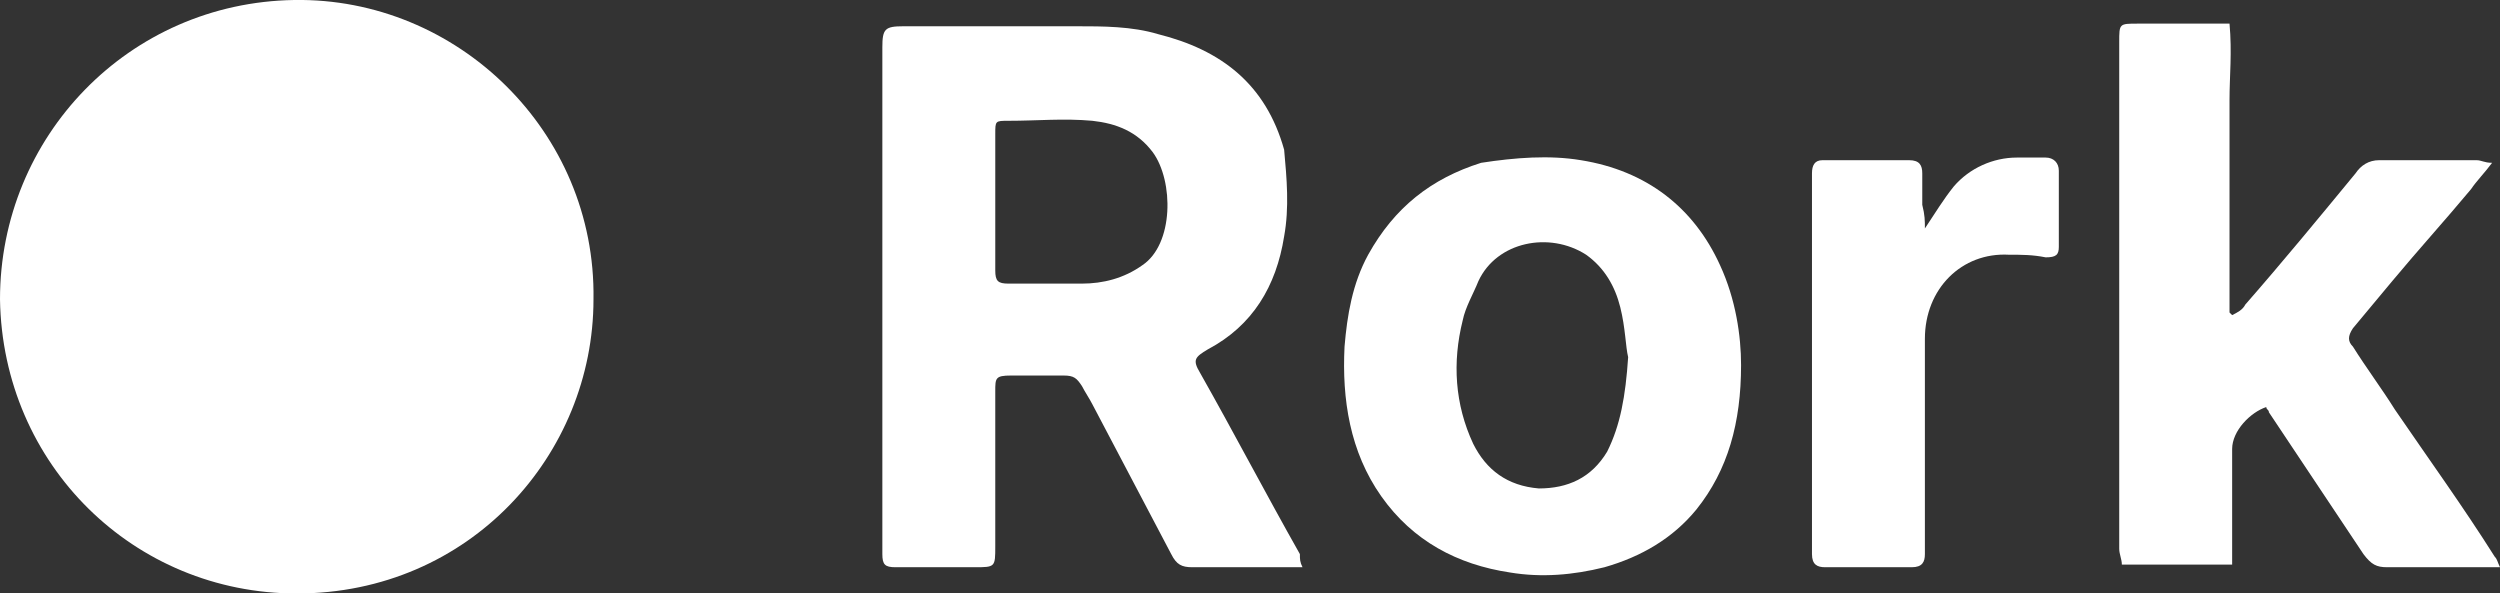<?xml version="1.0" encoding="utf-8"?>
<svg xmlns="http://www.w3.org/2000/svg" xmlns:xlink="http://www.w3.org/1999/xlink" version="1.1" id="Capa_1" x="0px" y="0px" viewBox="0 0 95.2 22.6" style="enable-background:new 0 0 95.2 22.6;">
<rect x="0" y="0" width="95.2" height="22.6" fill="#333333" stroke="none"/>
<style type="text/css">
	.st0{fill:#FFFFFF;}
</style>
<g>
	<path class="st0" d="M22.6,11.4c0,5.9-4.7,11.2-11.3,11.2C5.1,22.6,0.1,17.7,0,11.4C0,5.2,4.9,0.1,11.2,0&#xD;&#xA;		C17.4-0.1,22.7,5,22.6,11.4z"/>
	<path class="st0" d="M49.6,21.6c-0.2,0-0.4,0-0.6,0c-1.2,0-2.4,0-3.6,0c-0.4,0-0.6-0.1-0.8-0.5c-1-1.9-2-3.8-3-5.7&#xD;&#xA;		c-0.1-0.2-0.3-0.5-0.4-0.7c-0.2-0.3-0.3-0.4-0.7-0.4c-0.7,0-1.4,0-2,0c-0.6,0-0.6,0.1-0.6,0.6c0,0.1,0,0.3,0,0.4c0,1.8,0,3.7,0,5.5&#xD;&#xA;		c0,0.8,0,0.8-0.8,0.8c-0.9,0-1.8,0-2.7,0c-0.1,0-0.2,0-0.3,0c-0.4,0-0.5-0.1-0.5-0.5c0-0.1,0-0.2,0-0.3c0-6.2,0-12.5,0-18.7&#xD;&#xA;		c0-0.1,0-0.2,0-0.3c0-0.7,0.1-0.8,0.8-0.8c2.2,0,4.4,0,6.6,0c1,0,2.1,0,3.1,0.3c2.4,0.6,4.1,1.9,4.8,4.4C49,6.8,49.1,7.9,48.9,9&#xD;&#xA;		c-0.3,1.9-1.2,3.4-2.9,4.3c-0.5,0.3-0.6,0.4-0.3,0.9c1.3,2.3,2.5,4.6,3.8,6.9C49.5,21.3,49.5,21.4,49.6,21.6z M37.9,7.7&#xD;&#xA;		C37.9,7.7,37.9,7.7,37.9,7.7c0,0.9,0,1.8,0,2.6c0,0.4,0.1,0.5,0.5,0.5c0.9,0,1.9,0,2.8,0c0.8,0,1.6-0.2,2.3-0.7&#xD;&#xA;		c1.2-0.8,1.2-3.2,0.4-4.3c-0.6-0.8-1.4-1.1-2.3-1.2c-1.1-0.1-2.1,0-3.2,0c-0.5,0-0.5,0-0.5,0.5C37.9,6,37.9,6.9,37.9,7.7z"/>
	<path class="st0" d="M95.2,21.6c-0.3,0-0.5,0-0.6,0c-1.2,0-2.5,0-3.7,0c-0.4,0-0.6-0.1-0.9-0.5c-1.2-1.8-2.4-3.6-3.6-5.4&#xD;&#xA;		c0-0.1-0.1-0.1-0.1-0.2c-0.6,0.2-1.3,0.9-1.3,1.6c0,1.2,0,2.4,0,3.7c0,0.2,0,0.4,0,0.7c-1.4,0-2.8,0-4.2,0c0-0.2-0.1-0.4-0.1-0.6&#xD;&#xA;		c0-6.4,0-12.9,0-19.3c0-0.7,0-0.7,0.7-0.7c1,0,1.9,0,2.9,0c0.2,0,0.4,0,0.6,0C85,2,84.9,2.9,84.9,3.8c0,0.9,0,1.8,0,2.7&#xD;&#xA;		s0,1.8,0,2.7c0,0.9,0,1.8,0,2.7c0,0,0.1,0.1,0.1,0.1c0.2-0.1,0.4-0.2,0.5-0.4c1.4-1.6,2.8-3.3,4.2-5c0.2-0.3,0.5-0.5,0.9-0.5&#xD;&#xA;		c1.2,0,2.5,0,3.7,0c0.2,0,0.3,0.1,0.6,0.1c-0.3,0.4-0.6,0.7-0.8,1c-1,1.2-2,2.3-3,3.5c-0.5,0.6-1,1.2-1.5,1.8&#xD;&#xA;		c-0.2,0.3-0.2,0.5,0,0.7c0.5,0.8,1.1,1.6,1.6,2.4c1.3,1.9,2.6,3.7,3.8,5.6C95.1,21.3,95.1,21.4,95.2,21.6z"/>
	<path class="st0" d="M66.3,13.9c0,2.2-0.5,4-1.7,5.5c-0.9,1.1-2.1,1.8-3.5,2.2c-1.2,0.3-2.4,0.4-3.6,0.2c-2-0.3-3.7-1.2-4.9-2.9&#xD;&#xA;		c-1.2-1.7-1.5-3.7-1.4-5.7c0.1-1.2,0.3-2.4,0.9-3.5c1-1.8,2.4-2.9,4.3-3.5C57.7,6,59,5.9,60.2,6.1c2.5,0.4,4.3,1.8,5.3,4&#xD;&#xA;		C66.1,11.4,66.3,12.8,66.3,13.9z M62,13.6c-0.1-0.4-0.1-1.1-0.3-1.9c-0.2-0.8-0.6-1.5-1.3-2C59,8.8,57,9.2,56.3,10.7&#xD;&#xA;		c-0.2,0.5-0.5,1-0.6,1.5c-0.4,1.6-0.3,3.2,0.4,4.7c0.5,1,1.3,1.6,2.5,1.7c1.1,0,2-0.4,2.6-1.4C61.7,16.2,61.9,15.1,62,13.6z"/>
	<path class="st0" d="M73.3,8.7c0.4-0.6,0.7-1.1,1.1-1.6C75,6.4,75.9,6,76.8,6c0.4,0,0.8,0,1.1,0c0.3,0,0.5,0.2,0.5,0.5&#xD;&#xA;		c0,1,0,1.9,0,2.9c0,0.3-0.1,0.4-0.5,0.4c-0.5-0.1-0.9-0.1-1.4-0.1c-1.8-0.1-3.2,1.3-3.2,3.2c0,2.3,0,4.7,0,7c0,0.4,0,0.8,0,1.2&#xD;&#xA;		c0,0.3-0.1,0.5-0.5,0.5c-1.1,0-2.2,0-3.3,0c-0.3,0-0.5-0.1-0.5-0.5c0-0.1,0-0.3,0-0.4c0-4.5,0-9.1,0-13.6c0-0.2,0-0.3,0-0.5&#xD;&#xA;		c0-0.3,0.1-0.5,0.4-0.5c1.1,0,2.2,0,3.3,0c0.4,0,0.5,0.2,0.5,0.5c0,0.4,0,0.8,0,1.2C73.3,8.2,73.3,8.4,73.3,8.7z"/>
</g>
</svg>